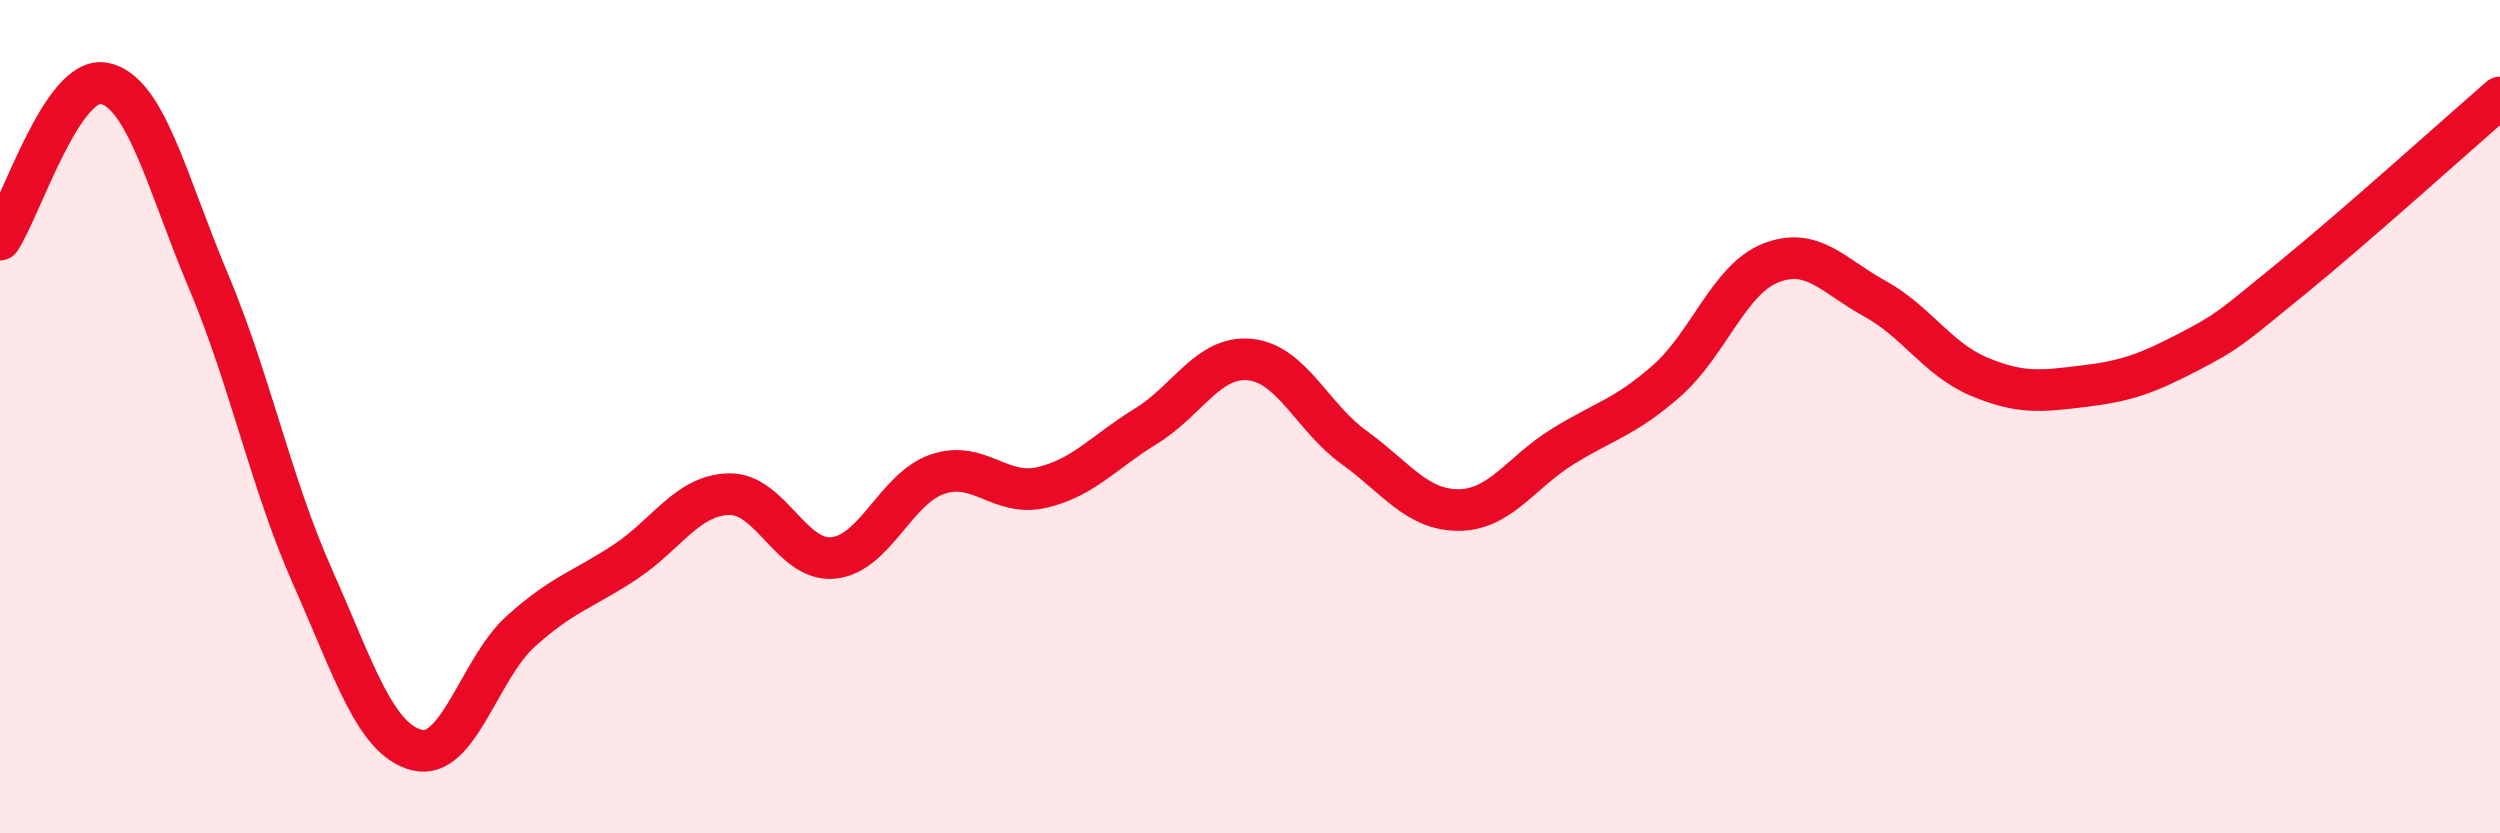 
    <svg width="60" height="20" viewBox="0 0 60 20" xmlns="http://www.w3.org/2000/svg">
      <path
        d="M 0,5.75 C 0.5,5 1.5,1.8 2.5,2 C 3.5,2.2 4,4.37 5,6.74 C 6,9.11 6.5,11.59 7.5,13.84 C 8.5,16.09 9,17.74 10,18 C 11,18.26 11.5,16.05 12.5,15.15 C 13.5,14.25 14,14.15 15,13.49 C 16,12.83 16.5,11.88 17.5,11.86 C 18.5,11.84 19,13.49 20,13.39 C 21,13.29 21.5,11.72 22.5,11.38 C 23.5,11.04 24,11.93 25,11.7 C 26,11.47 26.5,10.84 27.5,10.23 C 28.5,9.62 29,8.53 30,8.63 C 31,8.73 31.5,10.02 32.5,10.74 C 33.5,11.46 34,12.24 35,12.24 C 36,12.24 36.5,11.34 37.5,10.72 C 38.5,10.1 39,10.02 40,9.14 C 41,8.26 41.5,6.7 42.5,6.31 C 43.5,5.92 44,6.62 45,7.17 C 46,7.72 46.5,8.62 47.5,9.04 C 48.5,9.46 49,9.39 50,9.27 C 51,9.15 51.5,8.98 52.5,8.46 C 53.5,7.94 53.5,7.9 55,6.68 C 56.5,5.46 59,3.21 60,2.34L60 20L0 20Z"
        fill="#EB0A25"
        opacity="0.1"
        stroke-linecap="round"
        stroke-linejoin="round"
      />
      <path
        d="M 0,5.75 C 0.5,5 1.5,1.8 2.5,2 C 3.5,2.2 4,4.37 5,6.74 C 6,9.11 6.5,11.59 7.5,13.84 C 8.5,16.09 9,17.74 10,18 C 11,18.26 11.5,16.05 12.5,15.15 C 13.5,14.25 14,14.15 15,13.49 C 16,12.83 16.5,11.88 17.5,11.86 C 18.5,11.84 19,13.49 20,13.39 C 21,13.29 21.5,11.72 22.5,11.38 C 23.5,11.04 24,11.93 25,11.7 C 26,11.47 26.5,10.84 27.5,10.23 C 28.5,9.62 29,8.53 30,8.63 C 31,8.73 31.5,10.02 32.5,10.74 C 33.5,11.46 34,12.24 35,12.24 C 36,12.24 36.5,11.34 37.5,10.72 C 38.5,10.1 39,10.02 40,9.14 C 41,8.26 41.5,6.7 42.5,6.31 C 43.5,5.92 44,6.62 45,7.17 C 46,7.72 46.5,8.62 47.5,9.04 C 48.5,9.46 49,9.39 50,9.27 C 51,9.15 51.5,8.98 52.5,8.46 C 53.5,7.94 53.5,7.9 55,6.68 C 56.5,5.46 59,3.21 60,2.34"
        stroke="#EB0A25"
        stroke-width="1"
        fill="none"
        stroke-linecap="round"
        stroke-linejoin="round"
      />
    </svg>
  